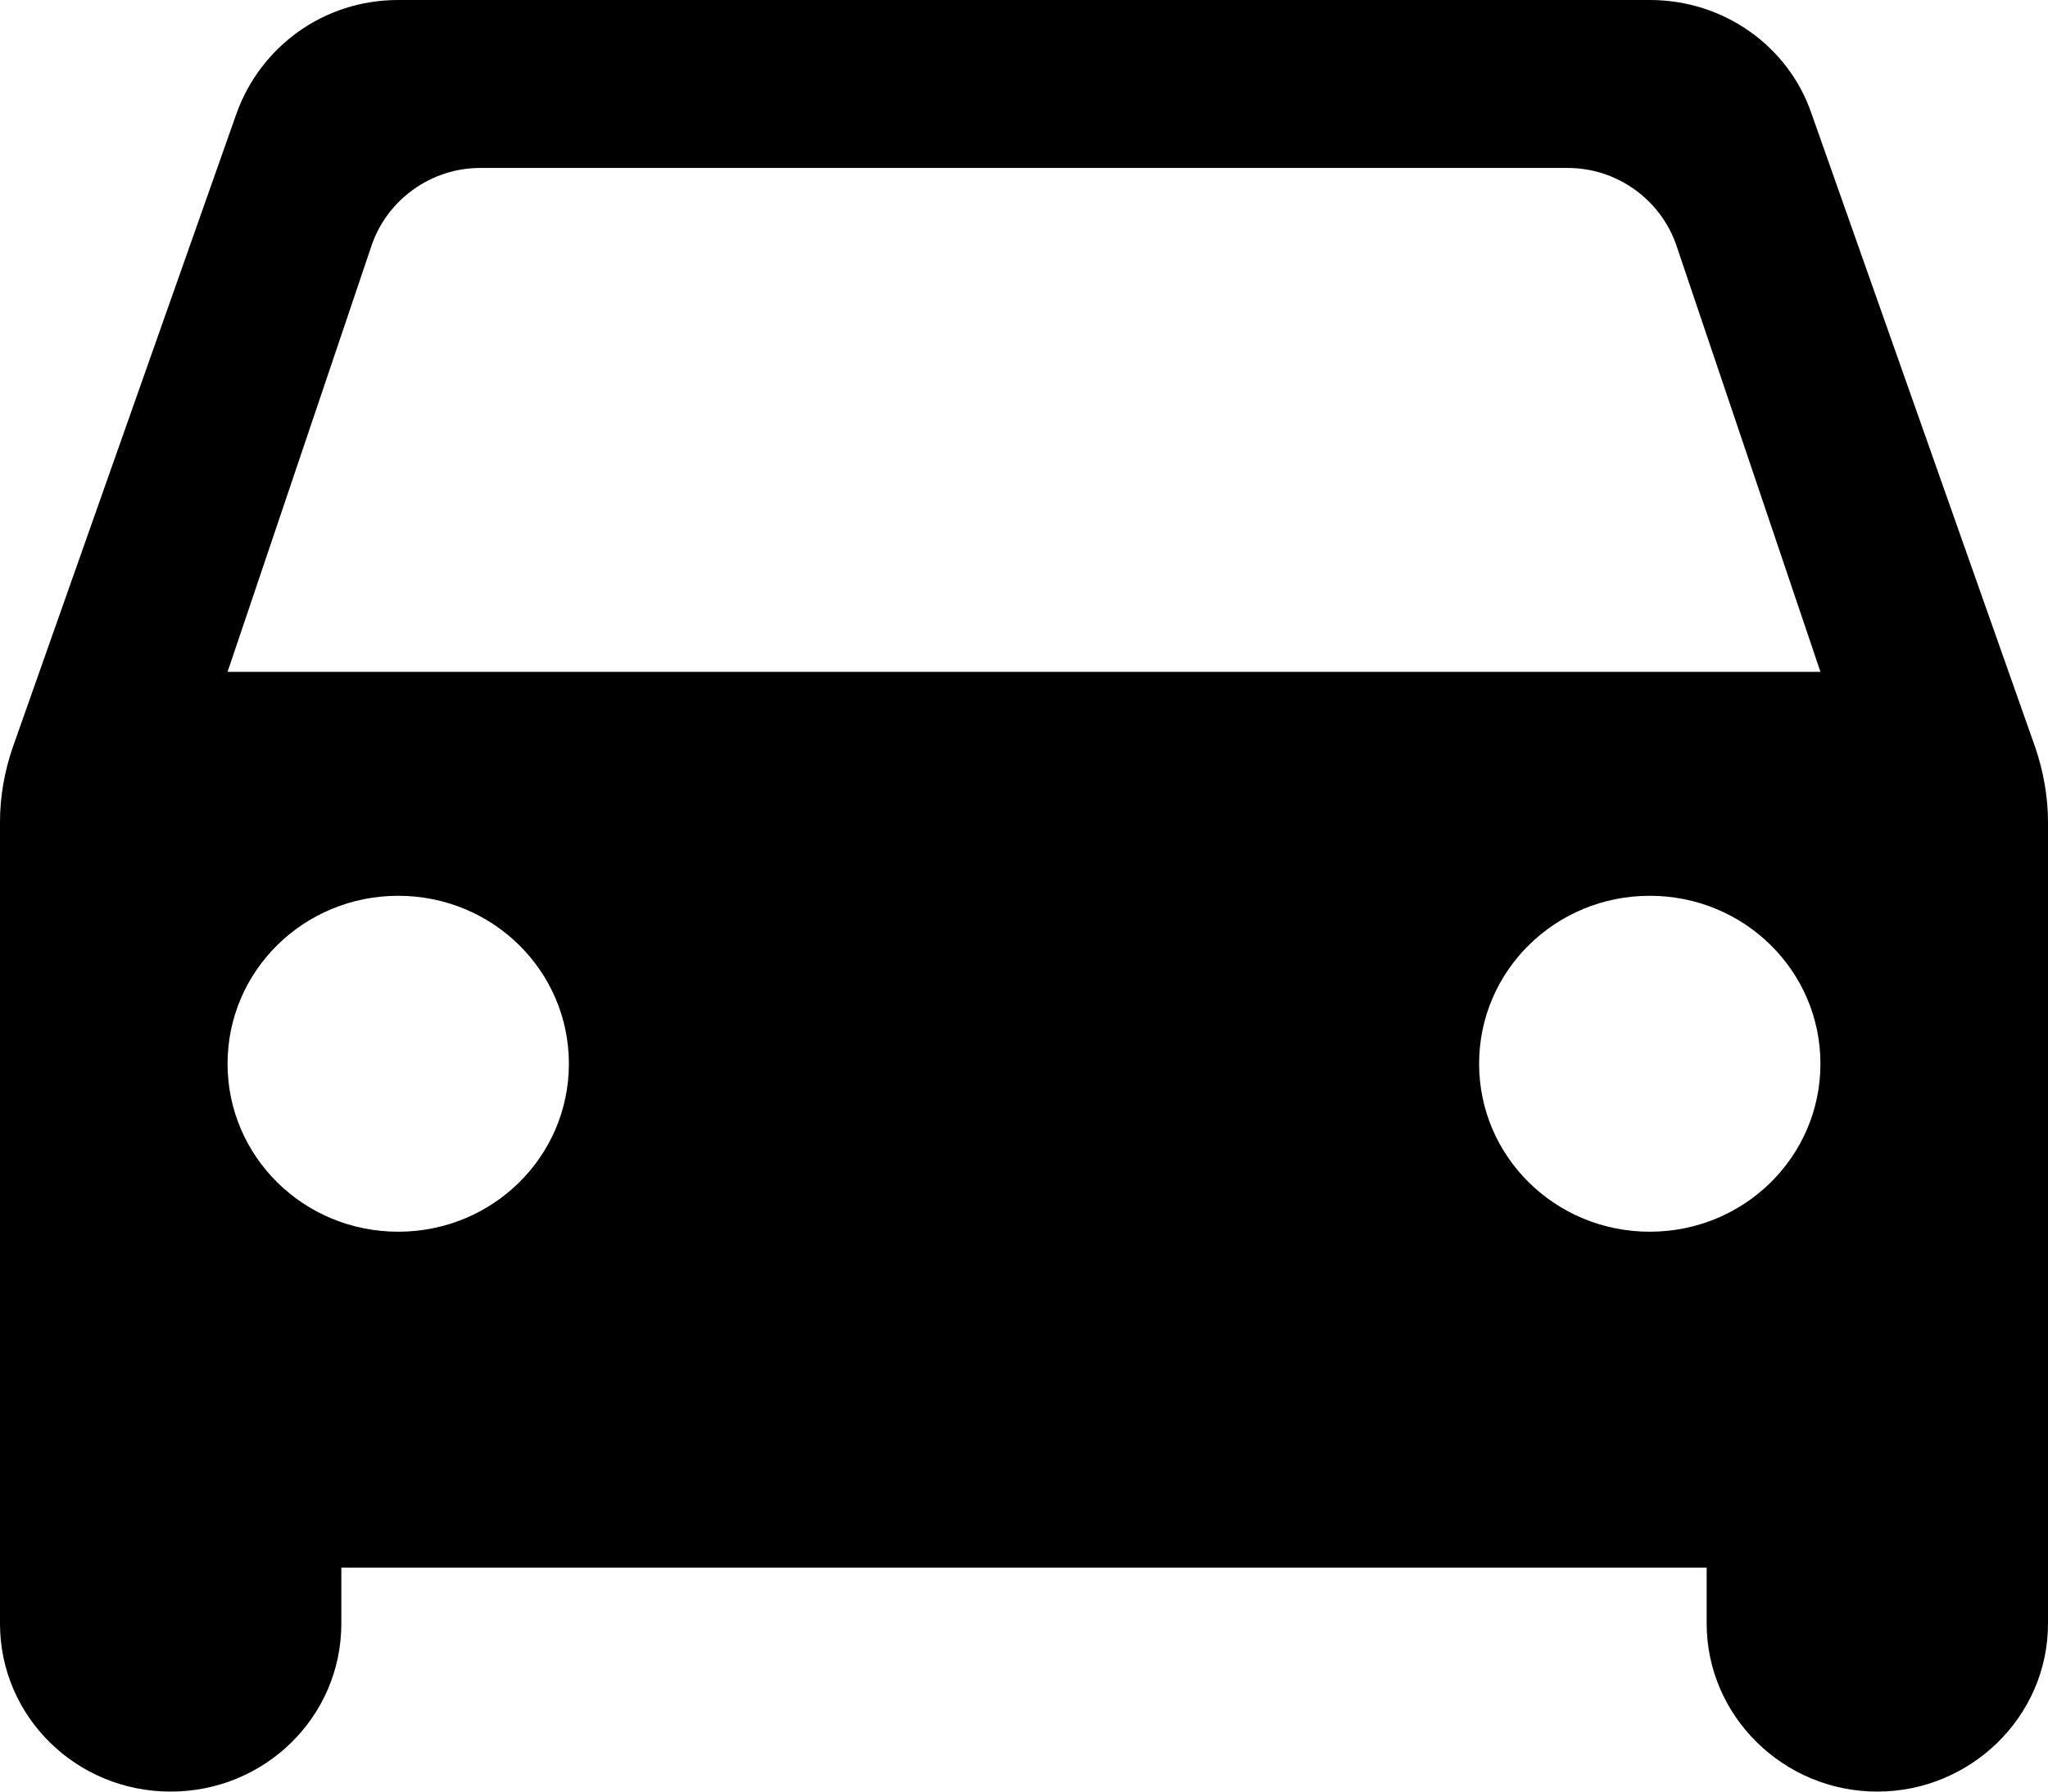 <?xml version="1.0" encoding="UTF-8"?> <svg xmlns="http://www.w3.org/2000/svg" width="96" height="84" viewBox="0 0 96 84" fill="none"> <path d="M84.907 5.303C83.84 2.205 80.853 0 77.333 0H18.667C15.147 0 12.213 2.205 11.093 5.303L0.587 35.07C0.213 36.172 0 37.328 0 38.535V76.125C0 80.483 3.573 84 8 84C12.427 84 16 80.483 16 76.125V73.5H80V76.125C80 80.43 83.573 84 88 84C92.373 84 96 80.483 96 76.125V38.535C96 37.38 95.787 36.172 95.413 35.07L84.907 5.303ZM18.667 57.75C14.24 57.75 10.667 54.233 10.667 49.875C10.667 45.517 14.24 42 18.667 42C23.093 42 26.667 45.517 26.667 49.875C26.667 54.233 23.093 57.75 18.667 57.75ZM77.333 57.75C72.907 57.75 69.333 54.233 69.333 49.875C69.333 45.517 72.907 42 77.333 42C81.76 42 85.333 45.517 85.333 49.875C85.333 54.233 81.76 57.75 77.333 57.75ZM10.667 31.5L17.44 11.445C18.187 9.345 20.213 7.875 22.507 7.875H73.493C75.787 7.875 77.813 9.345 78.56 11.445L85.333 31.5H10.667Z" fill="black"></path> </svg> 